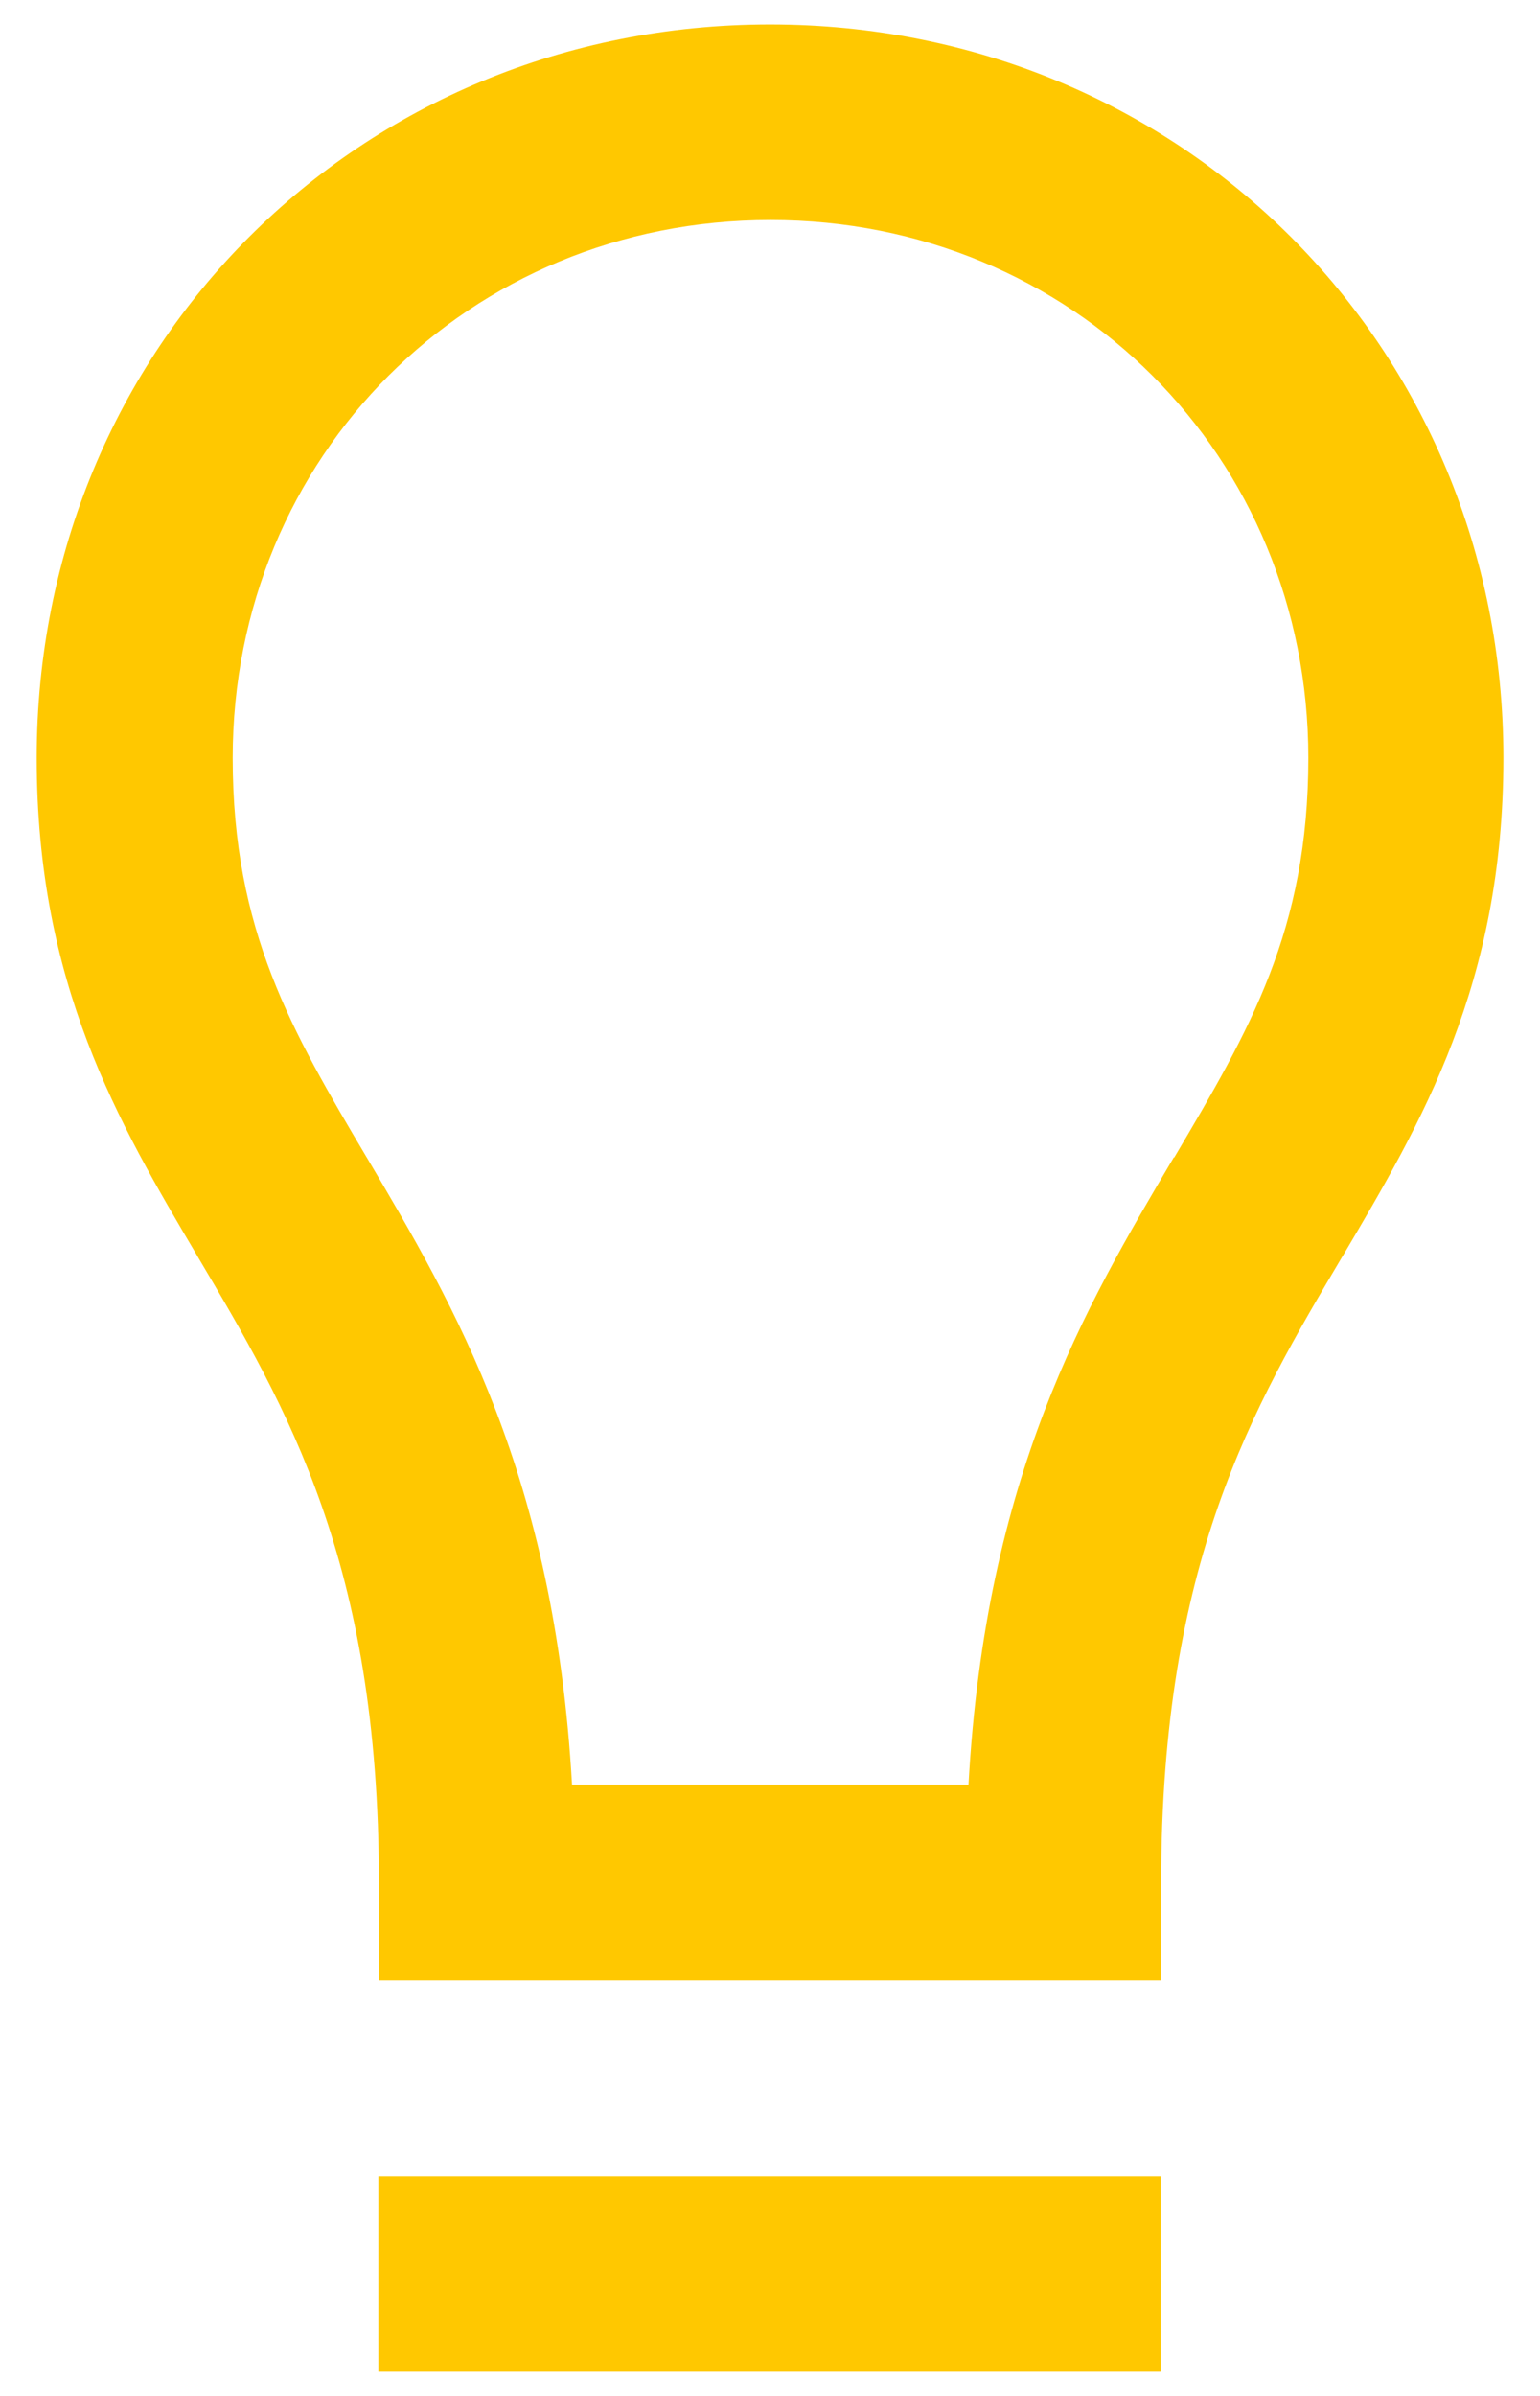 <svg width="18" height="28" viewBox="0 0 18 28" fill="none" xmlns="http://www.w3.org/2000/svg">
<path fill-rule="evenodd" clip-rule="evenodd" d="M9 0.286C4.194 0.286 0.429 4.051 0.429 8.857C0.429 11.502 1.384 13.118 2.308 14.68L2.314 14.691C3.354 16.446 4.429 18.263 4.429 22V23.143H13.572V22C13.572 18.258 14.646 16.446 15.685 14.692L15.693 14.68C16.616 13.118 17.572 11.502 17.572 8.857C17.572 4.051 13.806 0.286 9 0.286ZM13.715 13.534L13.72 13.526H13.726L13.732 13.515C14.603 12.04 15.292 10.875 15.292 8.857C15.292 5.331 12.532 2.571 9.006 2.571C5.48 2.571 2.72 5.331 2.72 8.857C2.72 10.88 3.412 12.051 4.286 13.526L4.287 13.527C5.321 15.275 6.48 17.235 6.686 20.857H11.32C11.52 17.245 12.682 15.28 13.715 13.534Z" fill="#FFC800"/>
<path d="M13.566 25.428H4.423V27.714H13.566V25.428Z" fill="#FFC800"/>
</svg>